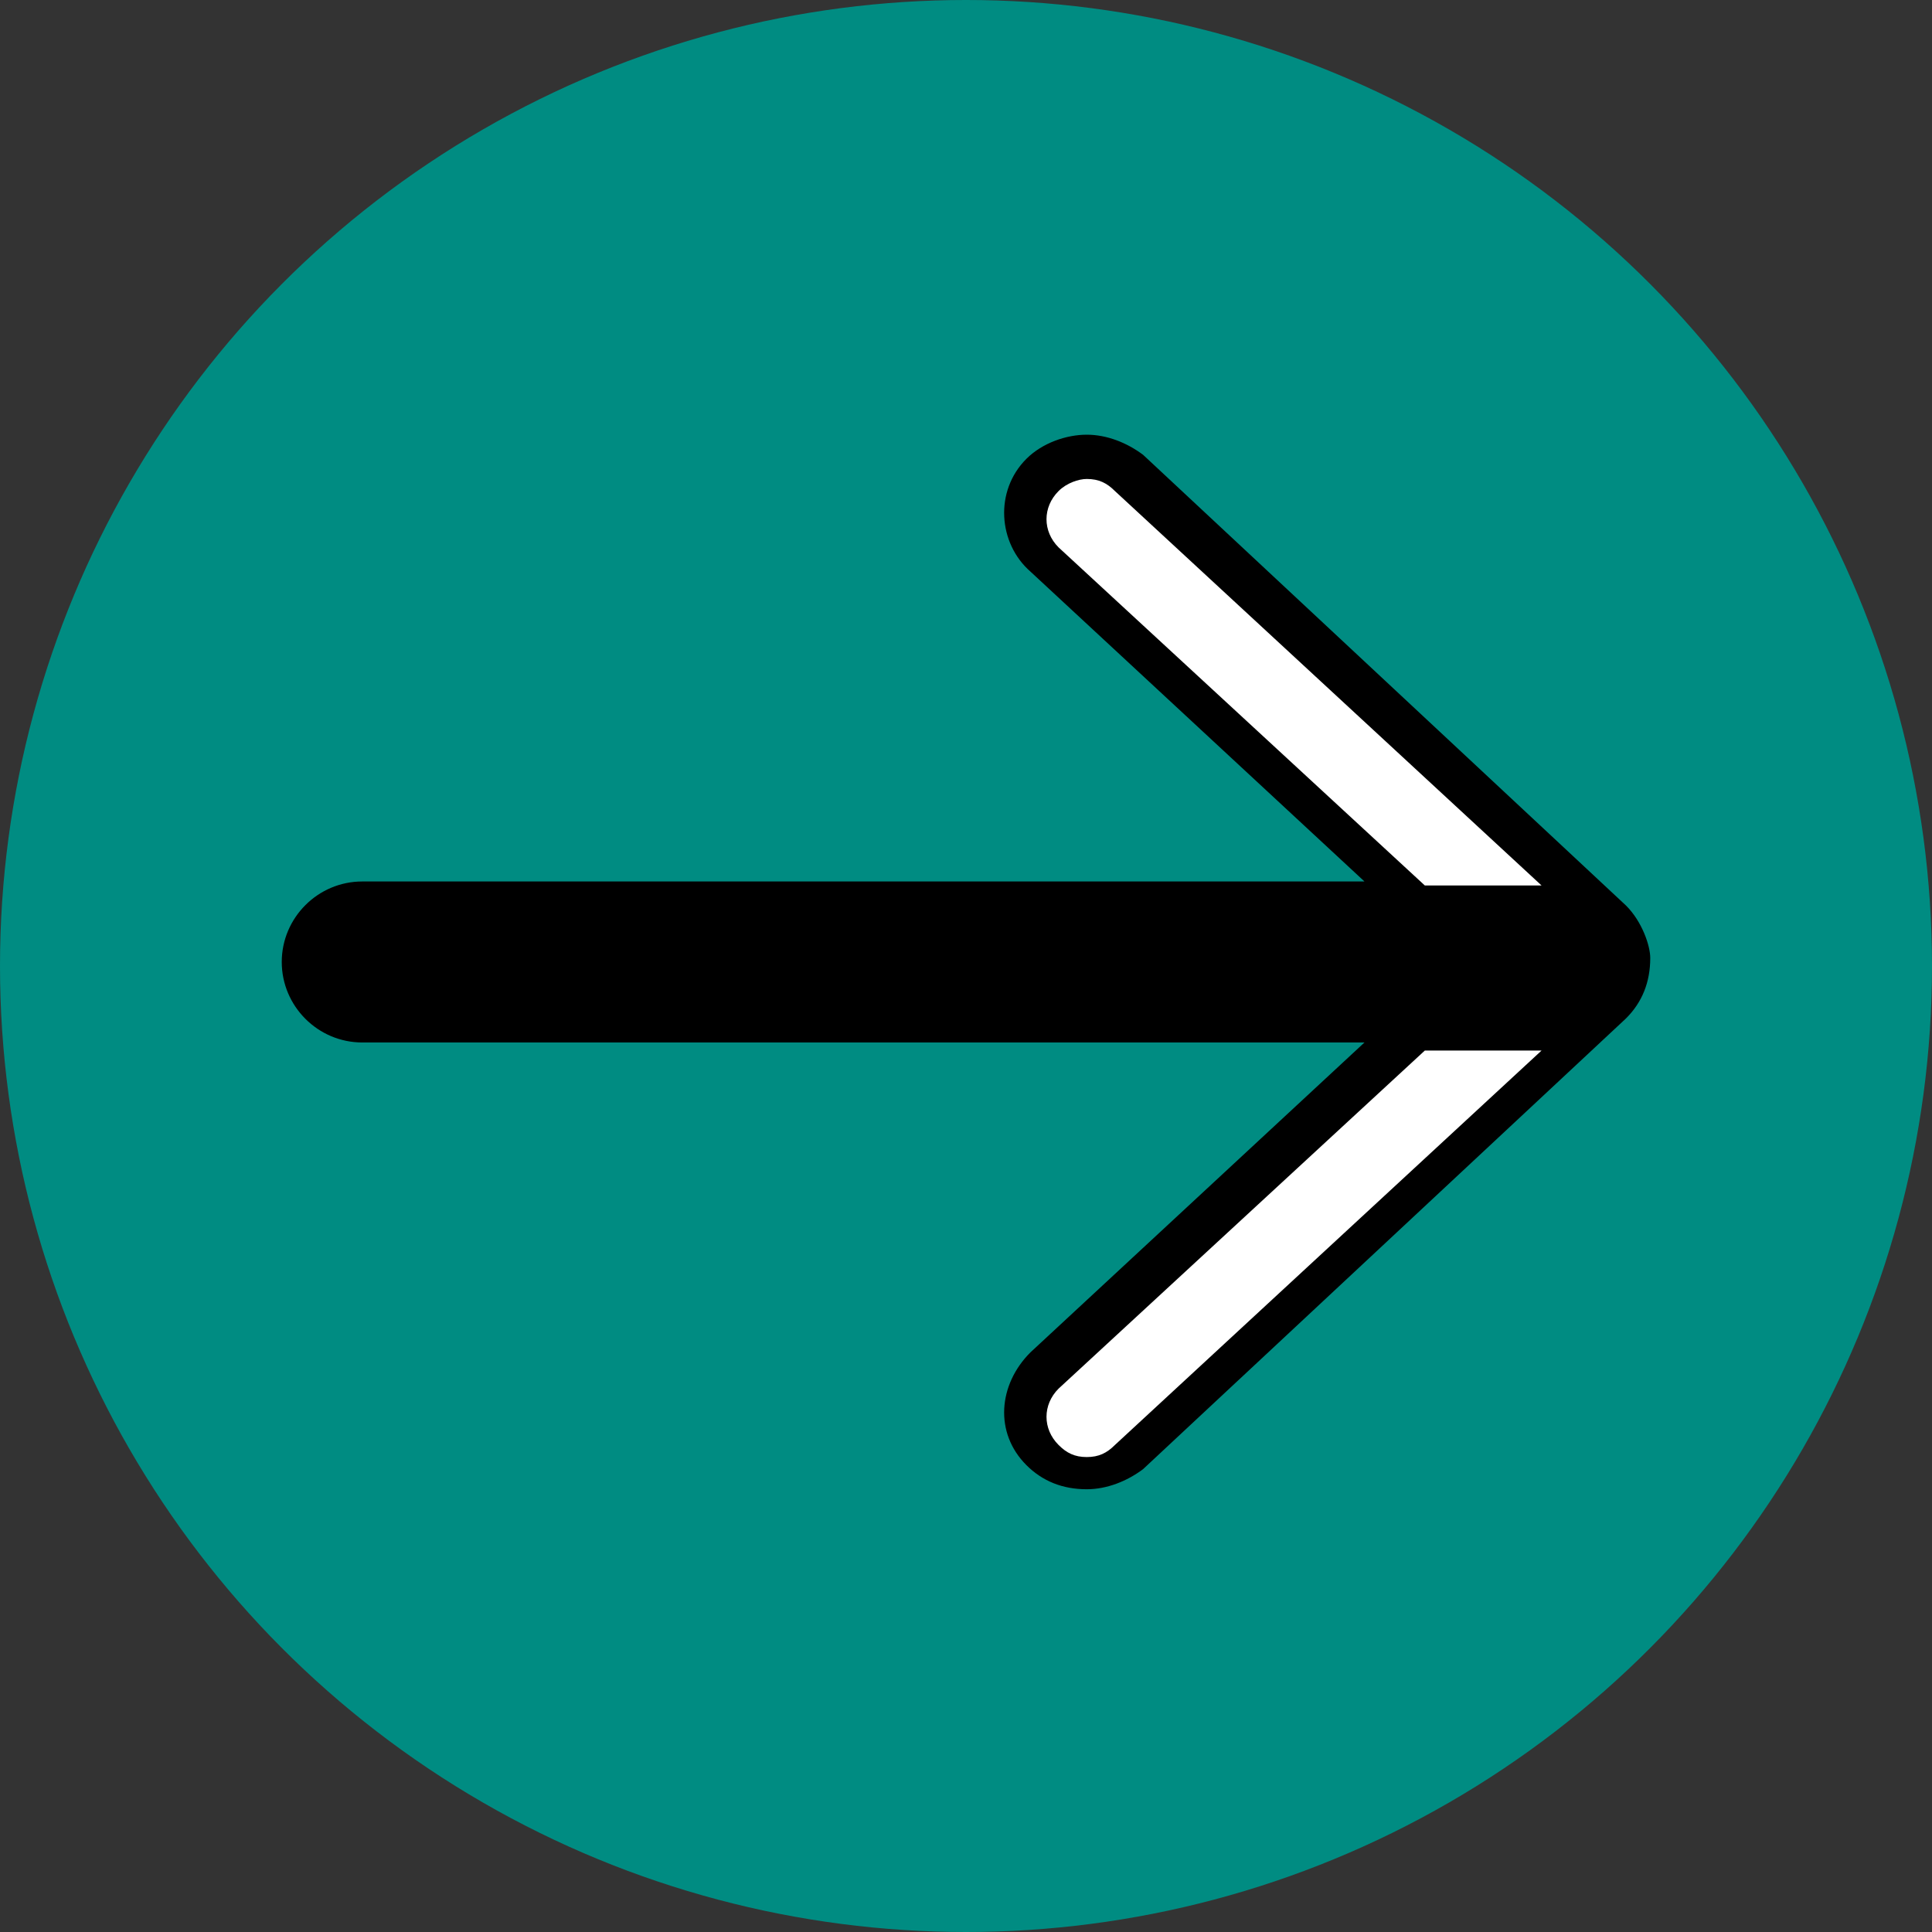 <?xml version="1.0" encoding="utf-8"?>
<!-- Generator: Adobe Illustrator 26.0.1, SVG Export Plug-In . SVG Version: 6.00 Build 0)  -->
<svg version="1.1" id="Icons" xmlns="http://www.w3.org/2000/svg" xmlns:xlink="http://www.w3.org/1999/xlink" x="0px" y="0px"
	 viewBox="0 0 48 48" style="enable-background:new 0 0 48 48;" xml:space="preserve">
<rect x="0" y="0" width="48" height="48" fill="#333333" stroke="none"/>
<style type="text/css">
	.st0{fill:#008C82;}
	.st1{fill:#FFFFFF;}
</style>
<g>
	<circle class="st0" cx="24" cy="24" r="24"/>
	<path d="M40.4,22.5l-12-11.2C28,11,27.5,10.8,27,10.8c-0.5,0-1.1,0.2-1.5,0.6c-0.8,0.8-0.7,2.1,0.1,2.8l8.3,7.7H9c-1.1,0-2,0.9-2,2
		s0.9,2,2,2h24.9l-8.3,7.7c-0.8,0.8-0.9,2-0.1,2.8c0.4,0.4,0.9,0.6,1.5,0.6c0.5,0,1-0.2,1.4-0.5l12-11.2c0.4-0.4,0.6-0.9,0.6-1.5
		C41,23.5,40.8,22.9,40.4,22.5z"/>
	<path class="st1" d="M26.3,13.6c-0.4-0.4-0.4-1,0-1.4c0.2-0.2,0.5-0.3,0.7-0.3c0.3,0,0.5,0.1,0.7,0.3L38.3,22h-2.9L26.3,13.6z"/>
	<path class="st1" d="M27.7,35.9c-0.2,0.2-0.4,0.3-0.7,0.3c-0.3,0-0.5-0.1-0.7-0.3c-0.4-0.4-0.4-1,0-1.4l9.1-8.4h2.9L27.7,35.9z"/>
</g>
</svg>
